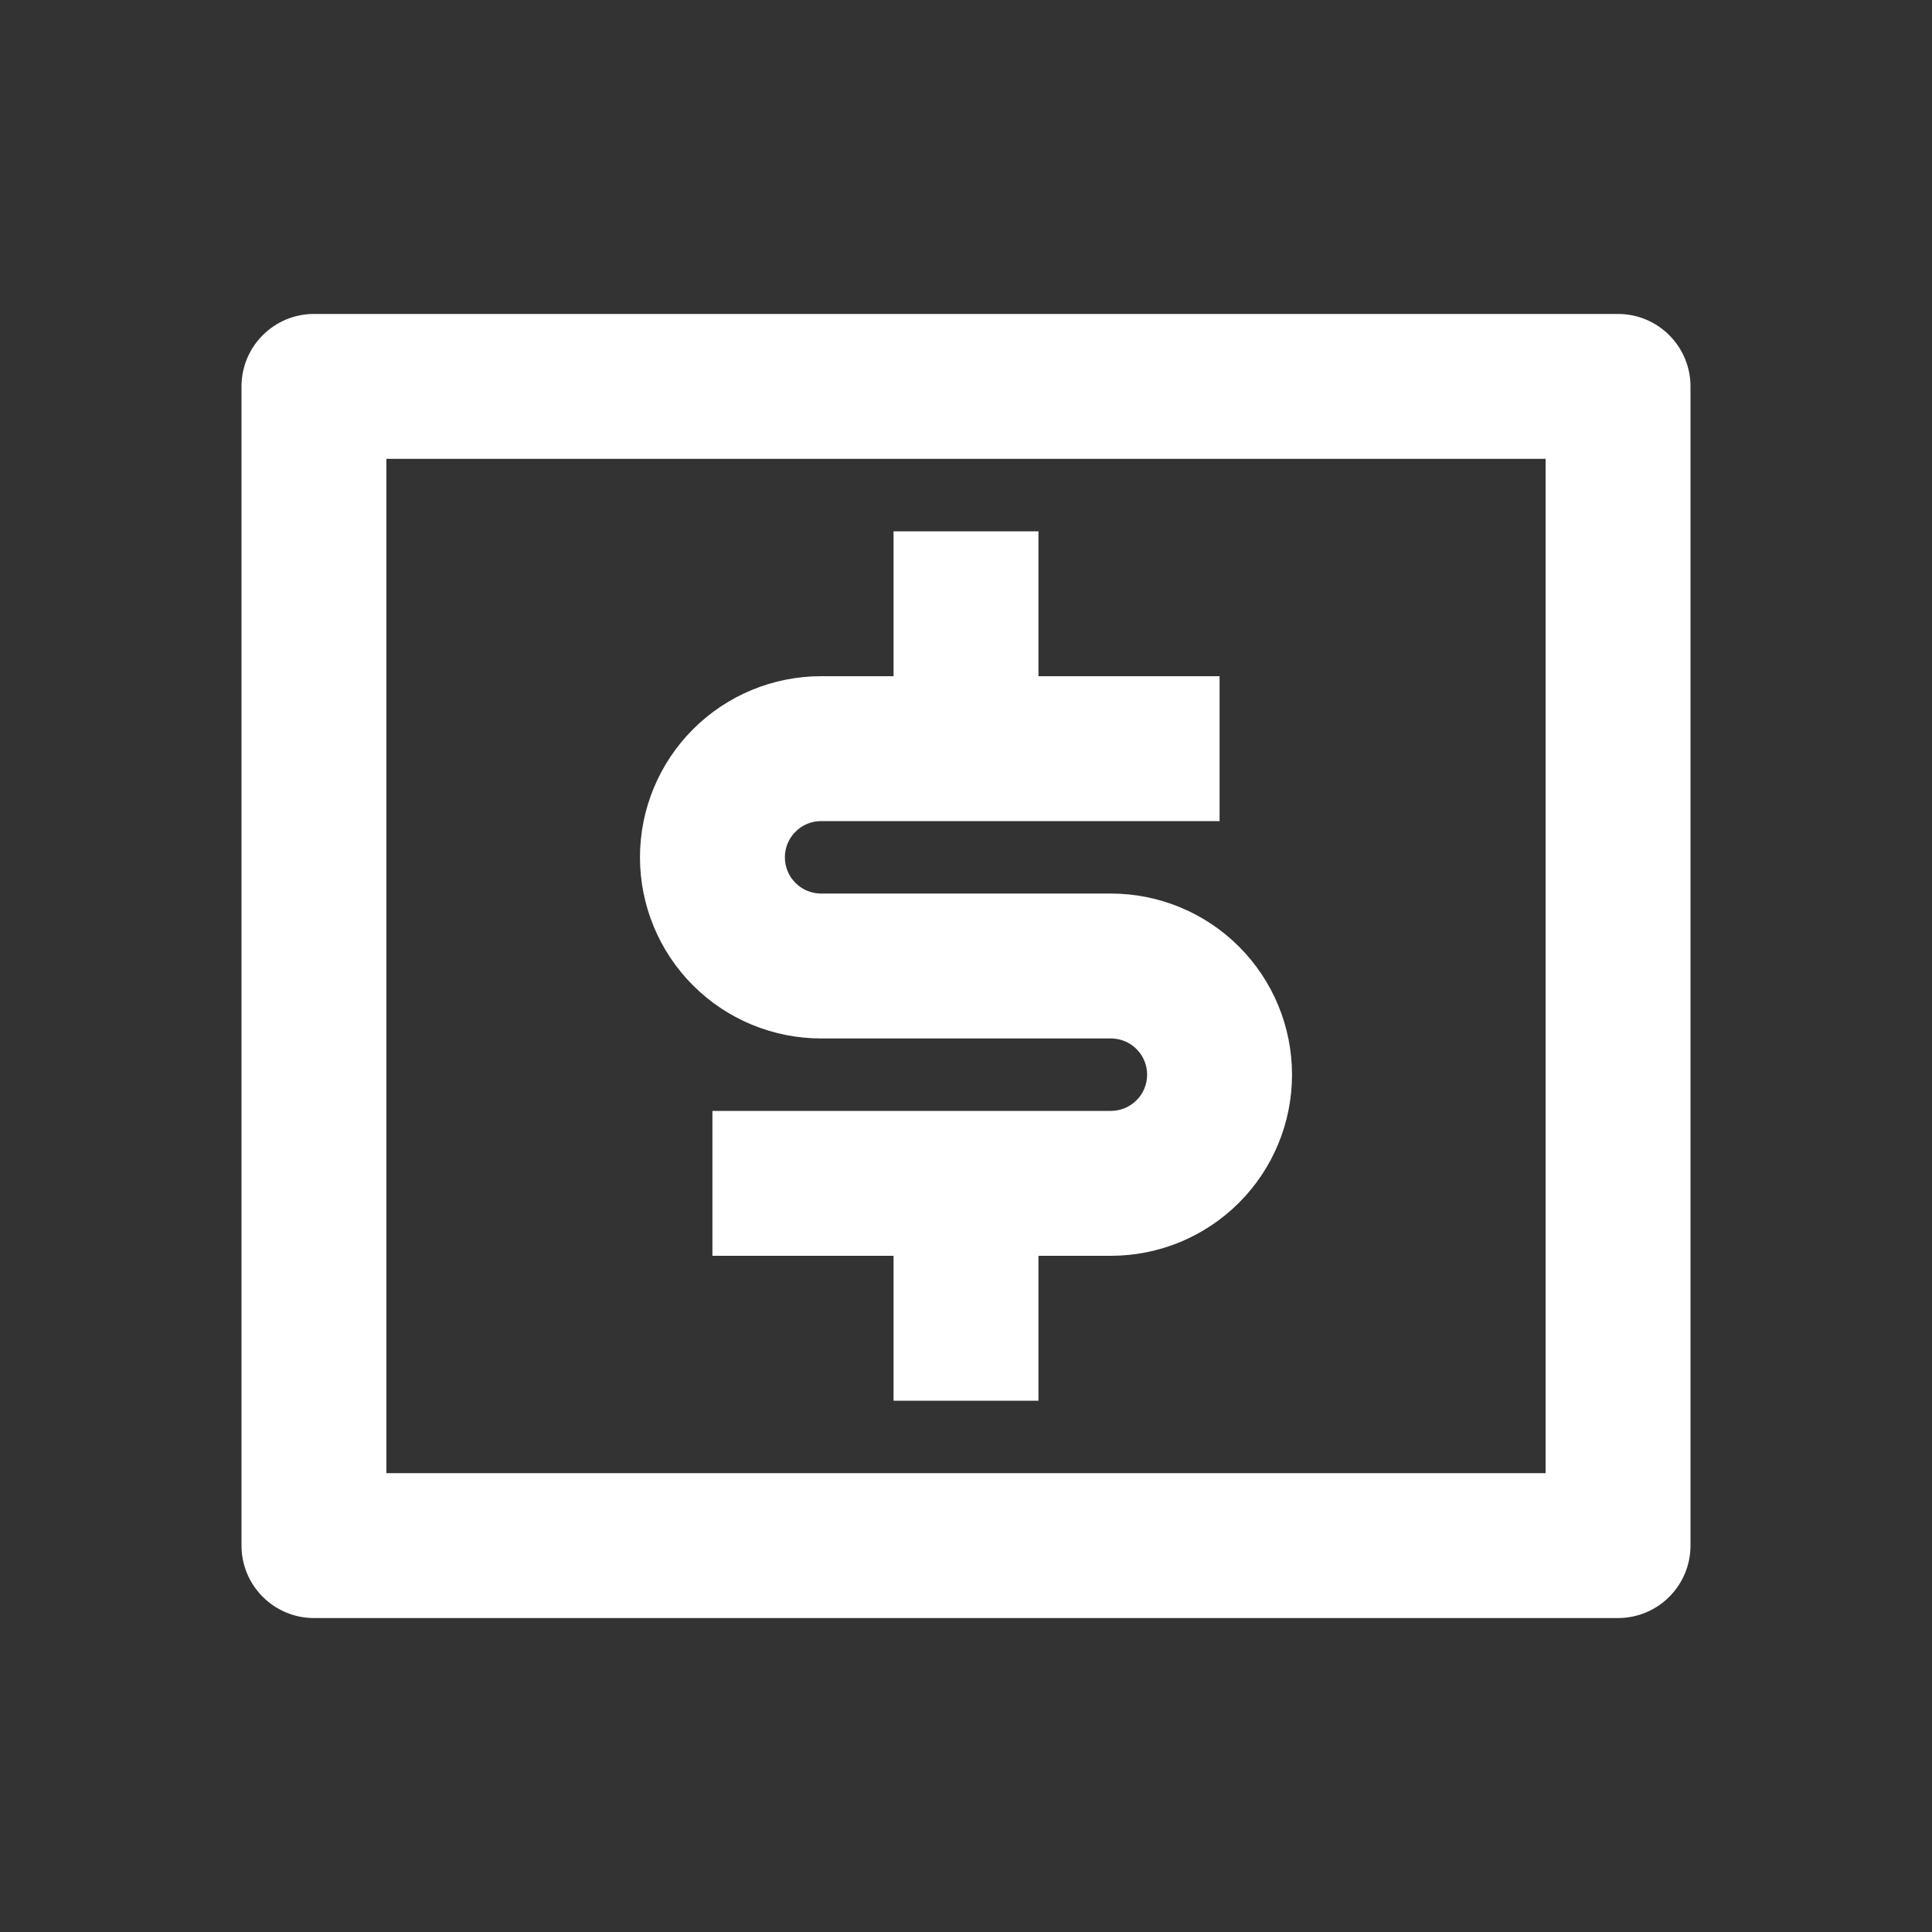 <svg width="24" height="24" viewBox="0 0 24 24" fill="none" xmlns="http://www.w3.org/2000/svg">
<rect x="0" y="0" width="24" height="24" fill="#333333" stroke="none"/>
<path d="M3.9 3.9H20.1C20.339 3.9 20.568 3.995 20.736 4.164C20.905 4.332 21 4.561 21 4.8V19.2C21 19.439 20.905 19.668 20.736 19.836C20.568 20.005 20.339 20.1 20.1 20.1H3.9C3.661 20.1 3.432 20.005 3.264 19.836C3.095 19.668 3 19.439 3 19.2V4.8C3 4.561 3.095 4.332 3.264 4.164C3.432 3.995 3.661 3.9 3.9 3.9ZM4.8 5.7V18.3H19.2V5.7H4.8ZM8.85 13.8H13.8C13.919 13.8 14.034 13.752 14.118 13.668C14.203 13.584 14.25 13.469 14.25 13.35C14.25 13.231 14.203 13.116 14.118 13.032C14.034 12.947 13.919 12.9 13.8 12.9H10.2C9.603 12.9 9.031 12.663 8.609 12.241C8.187 11.819 7.95 11.247 7.95 10.65C7.95 10.053 8.187 9.481 8.609 9.059C9.031 8.637 9.603 8.4 10.2 8.4H11.1V6.6H12.9V8.4H15.15V10.2H10.2C10.081 10.2 9.966 10.247 9.882 10.332C9.797 10.416 9.75 10.531 9.75 10.65C9.75 10.769 9.797 10.884 9.882 10.968C9.966 11.053 10.081 11.1 10.2 11.1H13.8C14.397 11.1 14.969 11.337 15.391 11.759C15.813 12.181 16.05 12.753 16.05 13.35C16.05 13.947 15.813 14.519 15.391 14.941C14.969 15.363 14.397 15.6 13.8 15.6H12.9V17.4H11.1V15.6H8.85V13.8Z" fill="white"></path>
</svg>
